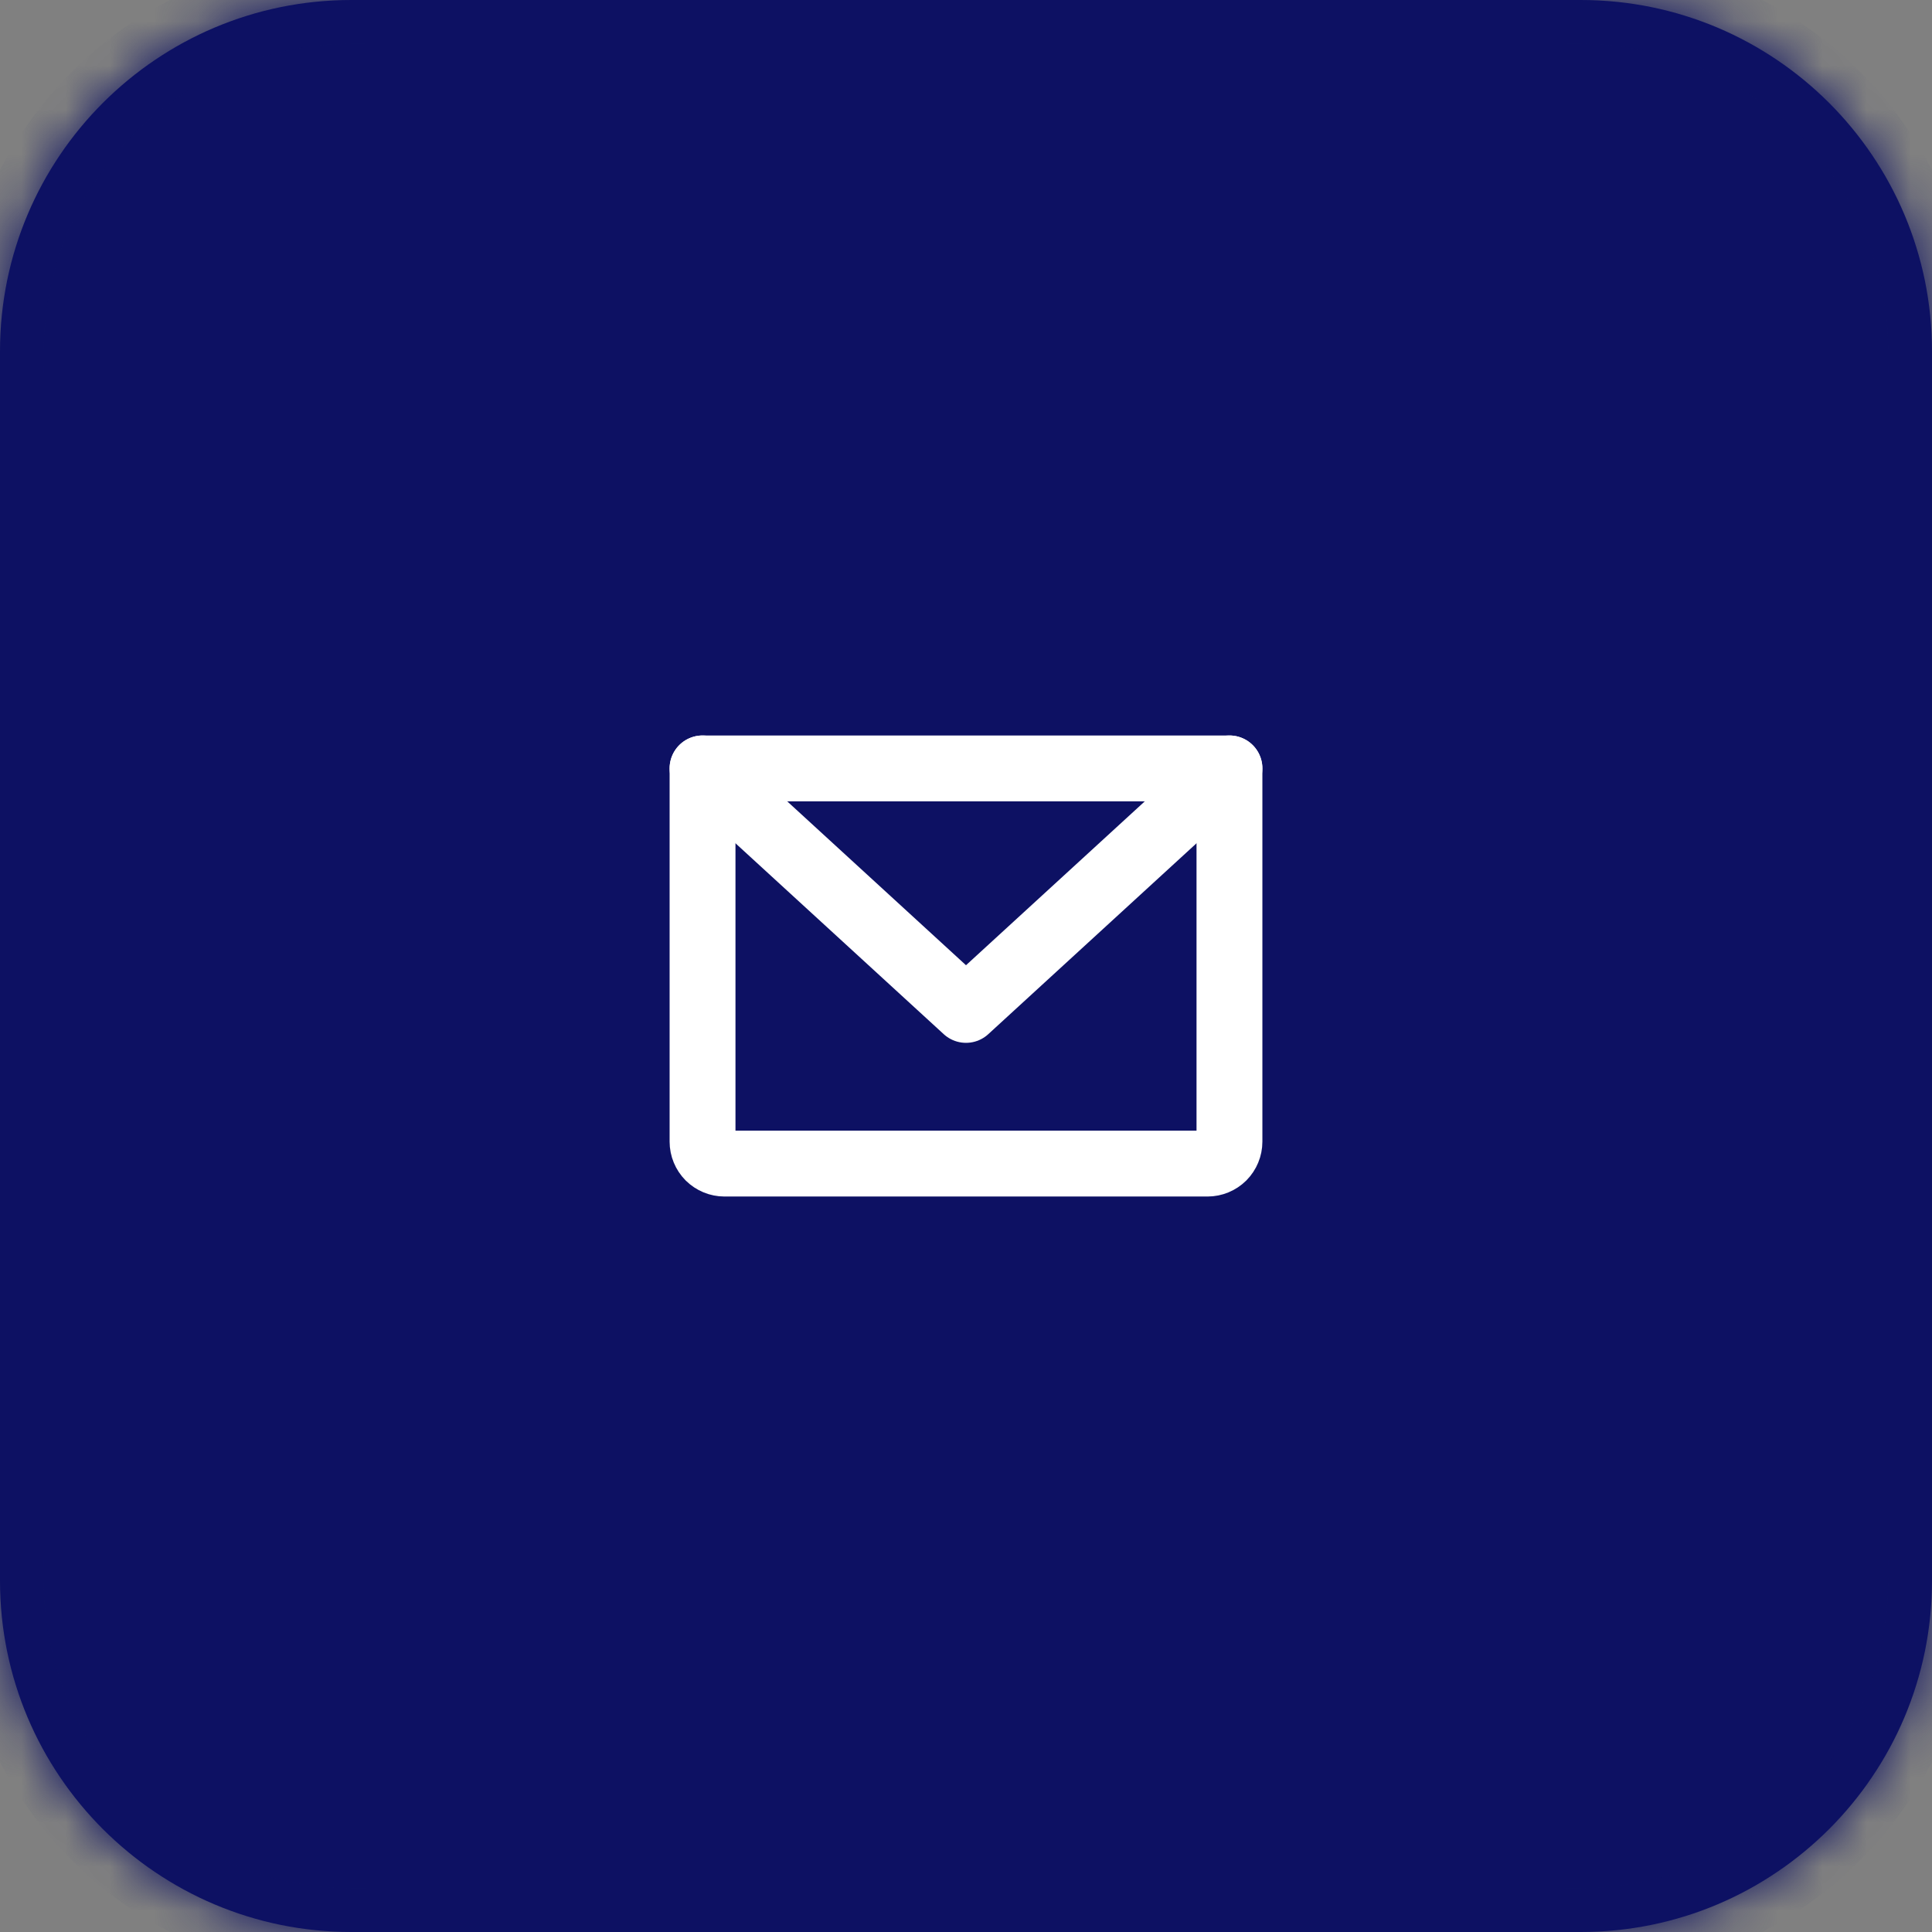 <svg width="44" height="44" viewBox="0 0 44 44" fill="none" xmlns="http://www.w3.org/2000/svg">
<rect x="0" y="0" width="44" height="44" fill="#808080" stroke="none"/>
<mask id="path-1-inside-1_4859_4650" fill="white">
<path d="M0 8C0 3.582 3.582 0 8 0H36C40.418 0 44 3.582 44 8V36C44 40.418 40.418 44 36 44H8C3.582 44 0 40.418 0 36V8Z"/>
</mask>
<path d="M0 8C0 3.582 3.582 0 8 0H36C40.418 0 44 3.582 44 8V36C44 40.418 40.418 44 36 44H8C3.582 44 0 40.418 0 36V8Z" fill="#0D1163"/>
<path d="M8 0V1H36V0V-1H8V0ZM44 8H43V36H44H45V8H44ZM36 44V43H8V44V45H36V44ZM0 36H1V8H0H-1V36H0ZM8 44V43C4.134 43 1 39.866 1 36H0H-1C-1 40.971 3.029 45 8 45V44ZM44 36H43C43 39.866 39.866 43 36 43V44V45C40.971 45 45 40.971 45 36H44ZM36 0V1C39.866 1 43 4.134 43 8H44H45C45 3.029 40.971 -1 36 -1V0ZM8 0V-1C3.029 -1 -1 3.029 -1 8H0H1C1 4.134 4.134 1 8 1V0Z" fill="#0D1163" mask="url(#path-1-inside-1_4859_4650)"/>
<path d="M16 17.5H28V26C28 26.133 27.947 26.26 27.854 26.354C27.76 26.447 27.633 26.5 27.5 26.5H16.5C16.367 26.5 16.24 26.447 16.146 26.354C16.053 26.26 16 26.133 16 26V17.5Z" stroke="white" stroke-width="1.5" stroke-linecap="round" stroke-linejoin="round"/>
<path d="M28 17.5L22 23L16 17.5" stroke="white" stroke-width="1.5" stroke-linecap="round" stroke-linejoin="round"/>
</svg>
